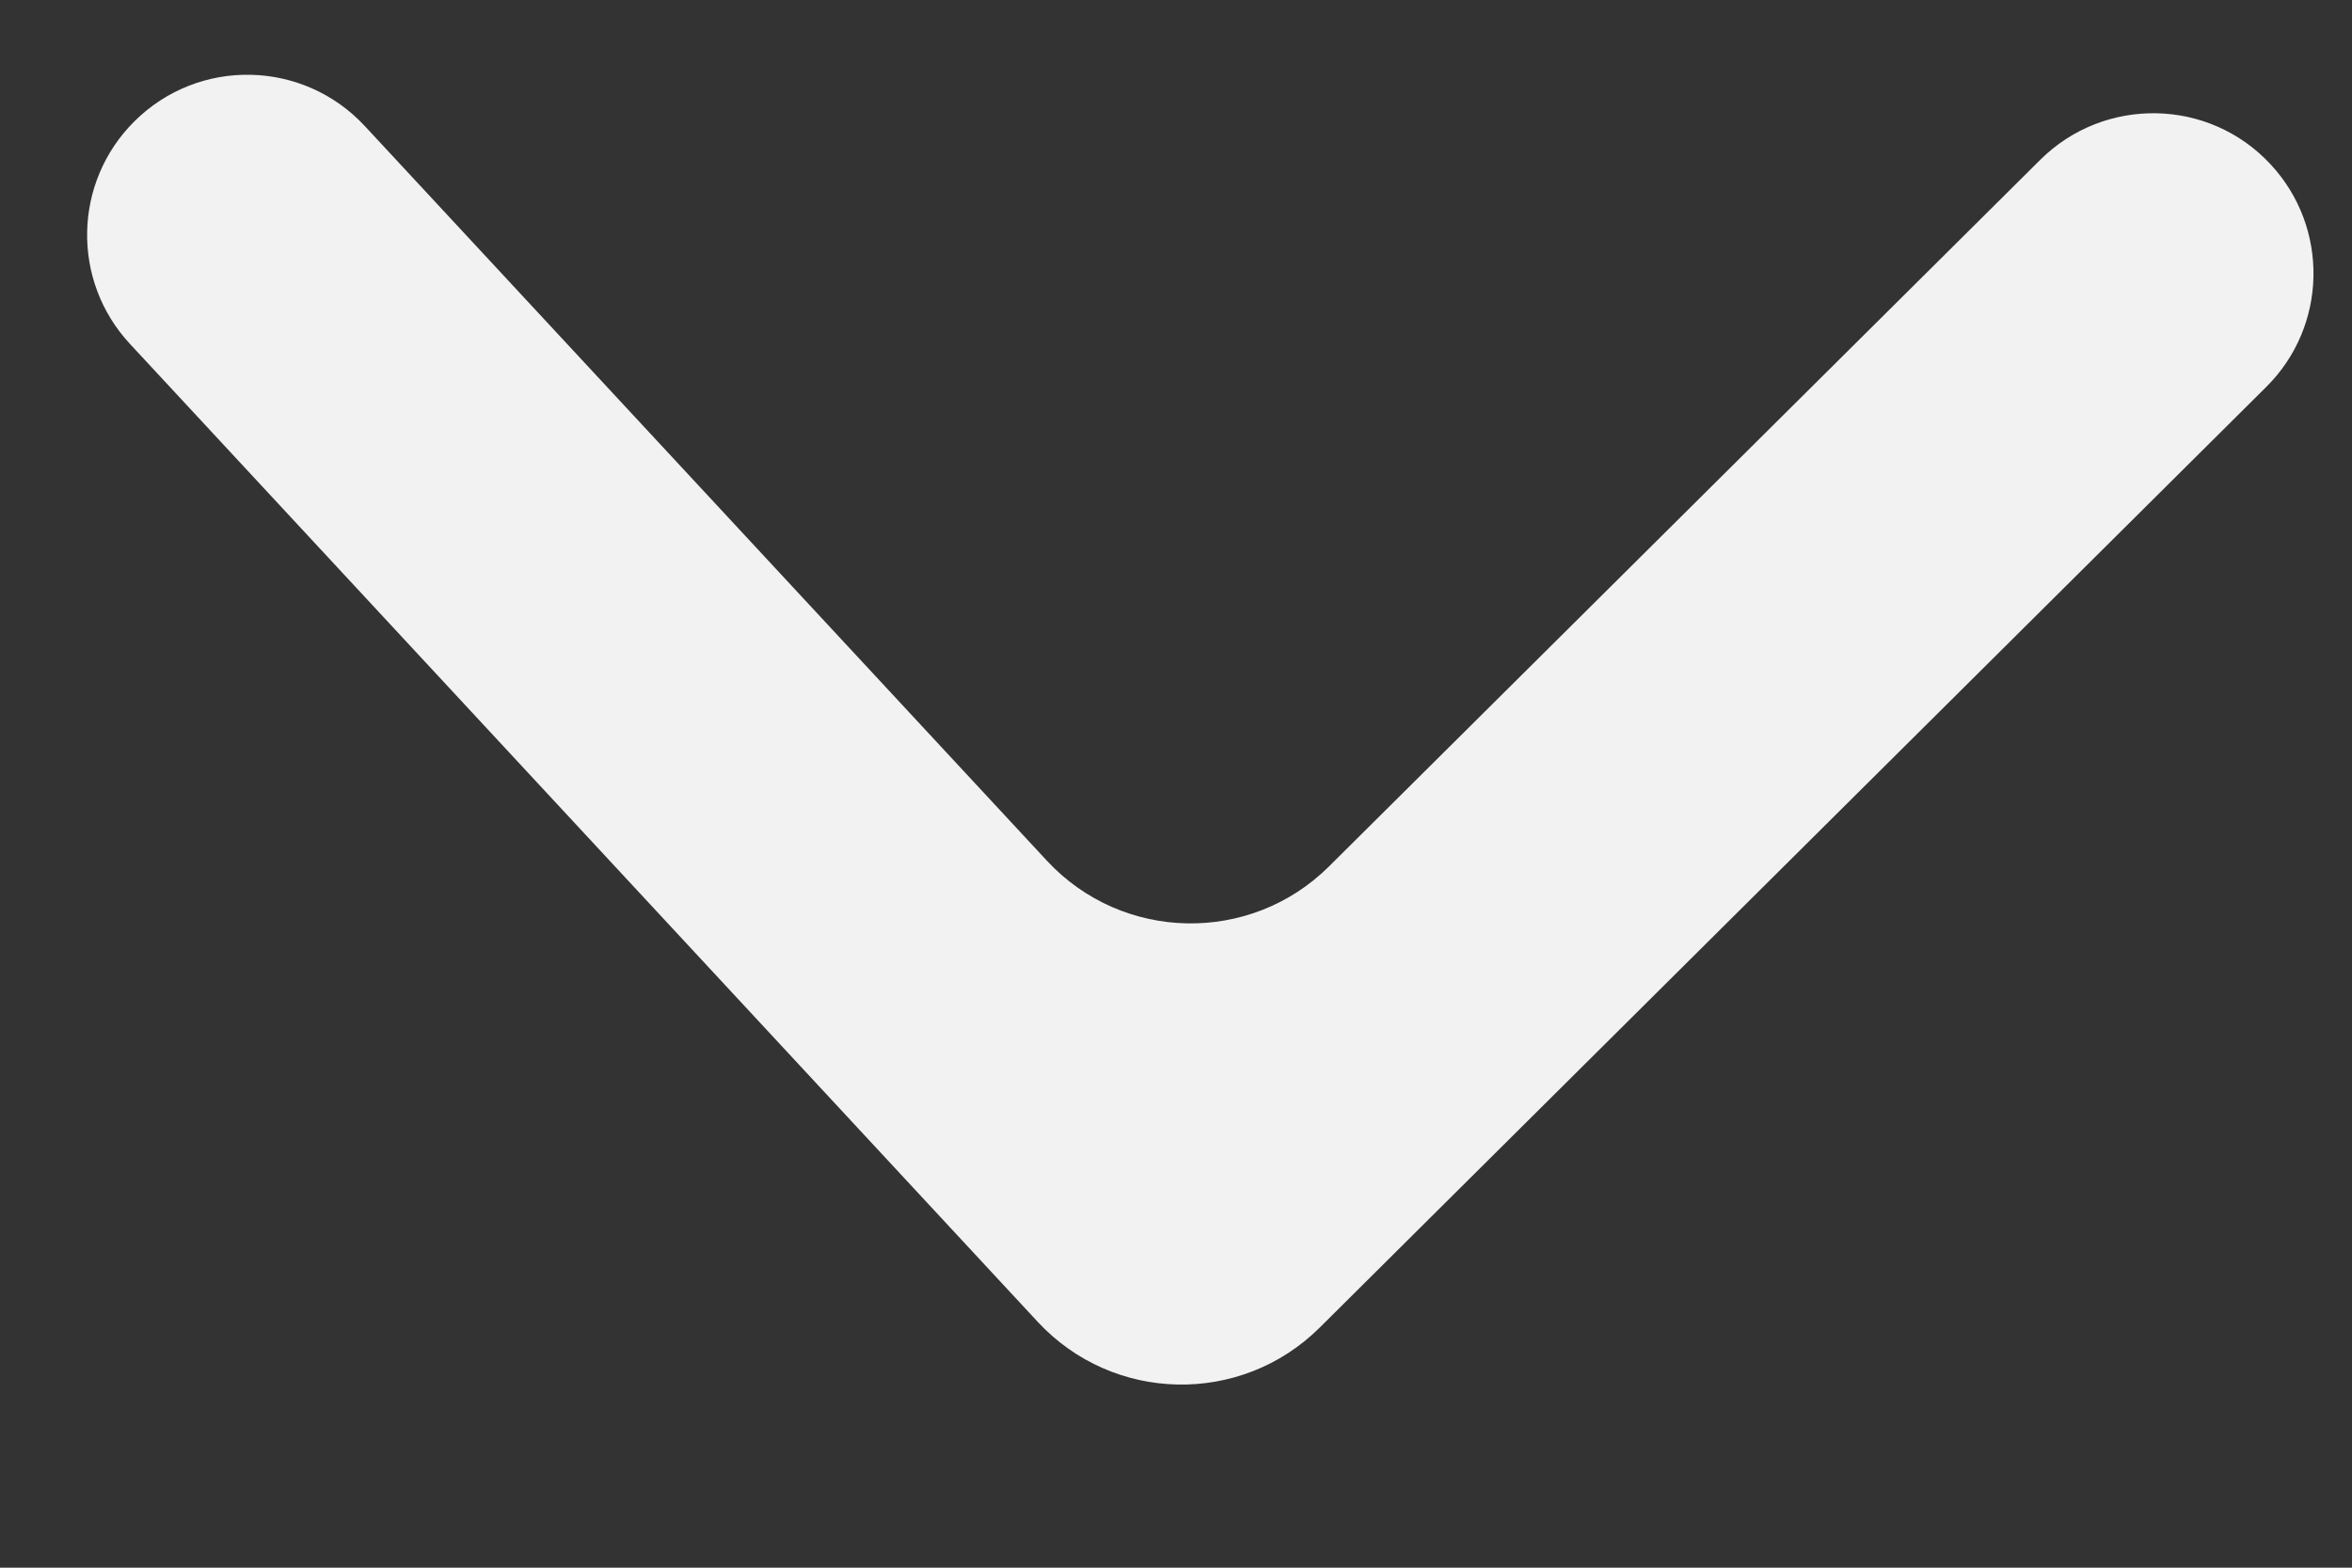 <svg width="12" height="8" viewBox="0 0 12 8" fill="none" xmlns="http://www.w3.org/2000/svg">
<rect x="0" y="0" width="12" height="8" fill="#333333" stroke="none"/>
<path d="M11.562 1.975C11.875 1.665 11.885 1.162 11.585 0.839C11.271 0.5 10.738 0.49 10.41 0.815L6.78 4.422C6.379 4.82 5.727 4.807 5.342 4.393L1.861 0.643C1.546 0.304 1.014 0.293 0.686 0.619C0.373 0.93 0.363 1.432 0.663 1.755L5.295 6.746C5.68 7.16 6.331 7.174 6.733 6.775L11.562 1.975Z" fill="#F2F2F2"/>
</svg>
